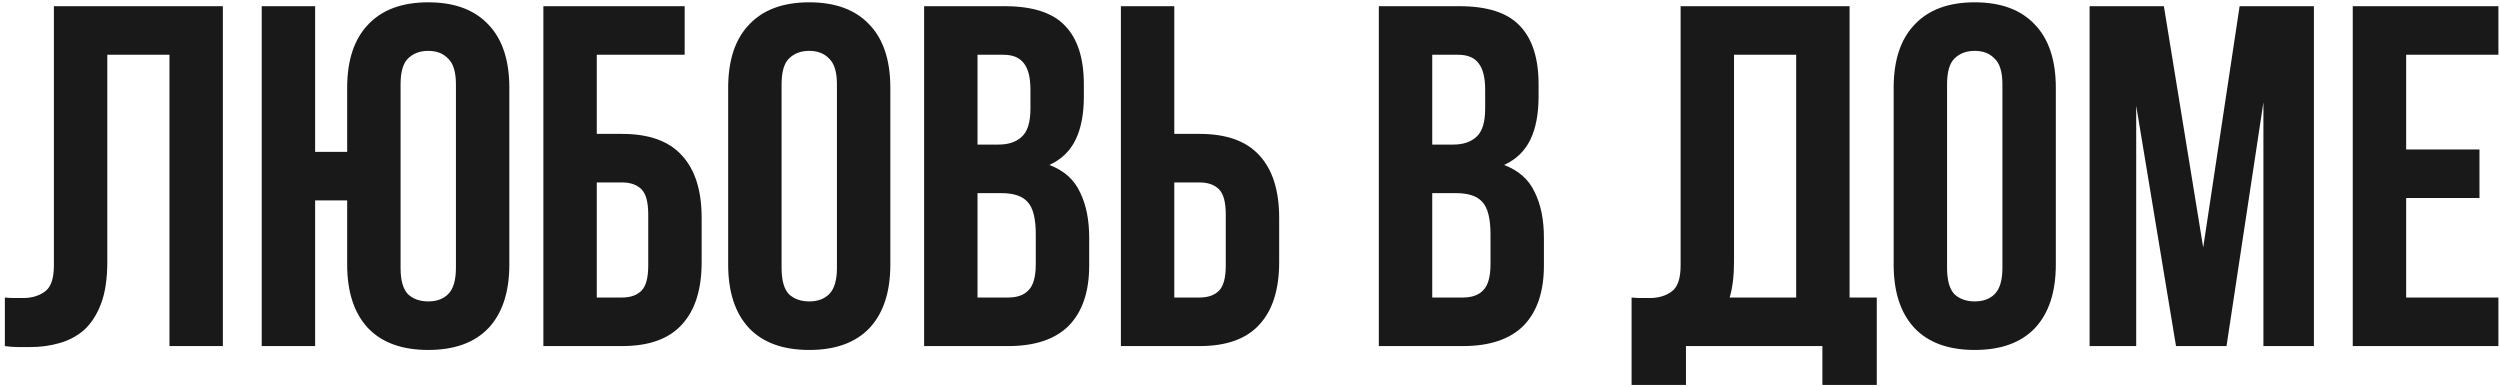 <?xml version="1.0" encoding="UTF-8"?> <svg xmlns="http://www.w3.org/2000/svg" width="484" height="75" viewBox="0 0 484 75" fill="none"><path d="M32.806 10.6H20.774V50.644C20.774 53.965 20.367 56.691 19.552 58.822C18.737 60.953 17.641 62.645 16.262 63.898C14.883 65.089 13.285 65.935 11.468 66.436C9.713 66.937 7.865 67.188 5.922 67.188C4.982 67.188 4.136 67.188 3.384 67.188C2.632 67.188 1.817 67.125 0.94 67V57.6C1.504 57.663 2.099 57.694 2.726 57.694C3.353 57.694 3.948 57.694 4.512 57.694C6.141 57.694 7.52 57.287 8.648 56.472C9.839 55.657 10.434 53.965 10.434 51.396V1.2H43.146V67H32.806V10.6ZM61.008 67H50.668V1.2H61.008V29.4H67.212V16.992C67.212 11.665 68.559 7.592 71.254 4.772C73.949 1.889 77.834 0.448 82.91 0.448C87.986 0.448 91.871 1.889 94.566 4.772C97.261 7.592 98.608 11.665 98.608 16.992V51.208C98.608 56.535 97.261 60.639 94.566 63.522C91.871 66.342 87.986 67.752 82.91 67.752C77.834 67.752 73.949 66.342 71.254 63.522C68.559 60.639 67.212 56.535 67.212 51.208V38.8H61.008V67ZM77.552 51.866C77.552 54.247 78.022 55.939 78.962 56.942C79.965 57.882 81.281 58.352 82.91 58.352C84.54 58.352 85.824 57.882 86.764 56.942C87.767 55.939 88.268 54.247 88.268 51.866V16.334C88.268 13.953 87.767 12.292 86.764 11.352C85.824 10.349 84.54 9.848 82.91 9.848C81.281 9.848 79.965 10.349 78.962 11.352C78.022 12.292 77.552 13.953 77.552 16.334V51.866ZM115.536 25.922H120.424C125.625 25.922 129.479 27.301 131.986 30.058C134.555 32.815 135.84 36.857 135.84 42.184V50.738C135.84 56.065 134.555 60.107 131.986 62.864C129.479 65.621 125.625 67 120.424 67H105.196V1.2H132.55V10.6H115.536V25.922ZM120.424 57.6C122.053 57.6 123.306 57.161 124.184 56.284C125.061 55.407 125.5 53.777 125.5 51.396V41.526C125.5 39.145 125.061 37.515 124.184 36.638C123.306 35.761 122.053 35.322 120.424 35.322H115.536V57.6H120.424ZM151.314 51.866C151.314 54.247 151.784 55.939 152.724 56.942C153.727 57.882 155.043 58.352 156.672 58.352C158.302 58.352 159.586 57.882 160.526 56.942C161.529 55.939 162.03 54.247 162.03 51.866V16.334C162.03 13.953 161.529 12.292 160.526 11.352C159.586 10.349 158.302 9.848 156.672 9.848C155.043 9.848 153.727 10.349 152.724 11.352C151.784 12.292 151.314 13.953 151.314 16.334V51.866ZM140.974 16.992C140.974 11.665 142.322 7.592 145.016 4.772C147.711 1.889 151.596 0.448 156.672 0.448C161.748 0.448 165.634 1.889 168.328 4.772C171.023 7.592 172.37 11.665 172.37 16.992V51.208C172.37 56.535 171.023 60.639 168.328 63.522C165.634 66.342 161.748 67.752 156.672 67.752C151.596 67.752 147.711 66.342 145.016 63.522C142.322 60.639 140.974 56.535 140.974 51.208V16.992ZM194.512 1.2C199.902 1.2 203.787 2.453 206.168 4.96C208.612 7.467 209.834 11.258 209.834 16.334V18.684C209.834 22.068 209.302 24.857 208.236 27.05C207.171 29.243 205.479 30.873 203.16 31.938C205.98 33.003 207.954 34.758 209.082 37.202C210.273 39.583 210.868 42.529 210.868 46.038V51.396C210.868 56.472 209.552 60.357 206.92 63.052C204.288 65.684 200.372 67 195.17 67H178.908V1.2H194.512ZM189.248 37.39V57.6H195.17C196.925 57.6 198.241 57.13 199.118 56.19C200.058 55.25 200.528 53.558 200.528 51.114V45.38C200.528 42.309 199.996 40.21 198.93 39.082C197.928 37.954 196.236 37.39 193.854 37.39H189.248ZM189.248 10.6V27.99H193.29C195.233 27.99 196.737 27.489 197.802 26.486C198.93 25.483 199.494 23.666 199.494 21.034V17.368C199.494 14.987 199.056 13.263 198.178 12.198C197.364 11.133 196.048 10.6 194.23 10.6H189.248ZM232.232 57.6C233.861 57.6 235.115 57.161 235.992 56.284C236.869 55.407 237.308 53.777 237.308 51.396V41.526C237.308 39.145 236.869 37.515 235.992 36.638C235.115 35.761 233.861 35.322 232.232 35.322H227.344V57.6H232.232ZM217.004 67V1.2H227.344V25.922H232.232C237.433 25.922 241.287 27.301 243.794 30.058C246.363 32.815 247.648 36.857 247.648 42.184V50.738C247.648 56.065 246.363 60.107 243.794 62.864C241.287 65.621 237.433 67 232.232 67H217.004ZM282.546 1.2C287.935 1.2 291.82 2.453 294.202 4.96C296.646 7.467 297.868 11.258 297.868 16.334V18.684C297.868 22.068 297.335 24.857 296.27 27.05C295.204 29.243 293.512 30.873 291.194 31.938C294.014 33.003 295.988 34.758 297.116 37.202C298.306 39.583 298.902 42.529 298.902 46.038V51.396C298.902 56.472 297.586 60.357 294.954 63.052C292.322 65.684 288.405 67 283.204 67H266.942V1.2H282.546ZM277.282 37.39V57.6H283.204C284.958 57.6 286.274 57.13 287.152 56.19C288.092 55.25 288.562 53.558 288.562 51.114V45.38C288.562 42.309 288.029 40.21 286.964 39.082C285.961 37.954 284.269 37.39 281.888 37.39H277.282ZM277.282 10.6V27.99H281.324C283.266 27.99 284.77 27.489 285.836 26.486C286.964 25.483 287.528 23.666 287.528 21.034V17.368C287.528 14.987 287.089 13.263 286.212 12.198C285.397 11.133 284.081 10.6 282.264 10.6H277.282ZM315.873 57.6C316.437 57.663 317.032 57.694 317.659 57.694C318.286 57.694 318.881 57.694 319.445 57.694C321.074 57.694 322.453 57.287 323.581 56.472C324.772 55.657 325.367 53.965 325.367 51.396V1.2H358.079V57.6H363.343V74.52H352.815V67H326.401V74.52H315.873V57.6ZM335.707 50.644C335.707 53.401 335.425 55.72 334.861 57.6H347.739V10.6H335.707V50.644ZM376.951 51.866C376.951 54.247 377.421 55.939 378.361 56.942C379.364 57.882 380.68 58.352 382.309 58.352C383.938 58.352 385.223 57.882 386.163 56.942C387.166 55.939 387.667 54.247 387.667 51.866V16.334C387.667 13.953 387.166 12.292 386.163 11.352C385.223 10.349 383.938 9.848 382.309 9.848C380.68 9.848 379.364 10.349 378.361 11.352C377.421 12.292 376.951 13.953 376.951 16.334V51.866ZM366.611 16.992C366.611 11.665 367.958 7.592 370.653 4.772C373.348 1.889 377.233 0.448 382.309 0.448C387.385 0.448 391.27 1.889 393.965 4.772C396.66 7.592 398.007 11.665 398.007 16.992V51.208C398.007 56.535 396.66 60.639 393.965 63.522C391.27 66.342 387.385 67.752 382.309 67.752C377.233 67.752 373.348 66.342 370.653 63.522C367.958 60.639 366.611 56.535 366.611 51.208V16.992ZM426.541 47.918L433.591 1.2H447.973V67H438.197V19.812L431.053 67H421.277L413.569 20.47V67H404.545V1.2H418.927L426.541 47.918ZM465.832 28.93H480.026V38.33H465.832V57.6H483.692V67H455.492V1.2H483.692V10.6H465.832V28.93Z" fill="#191919"></path></svg> 